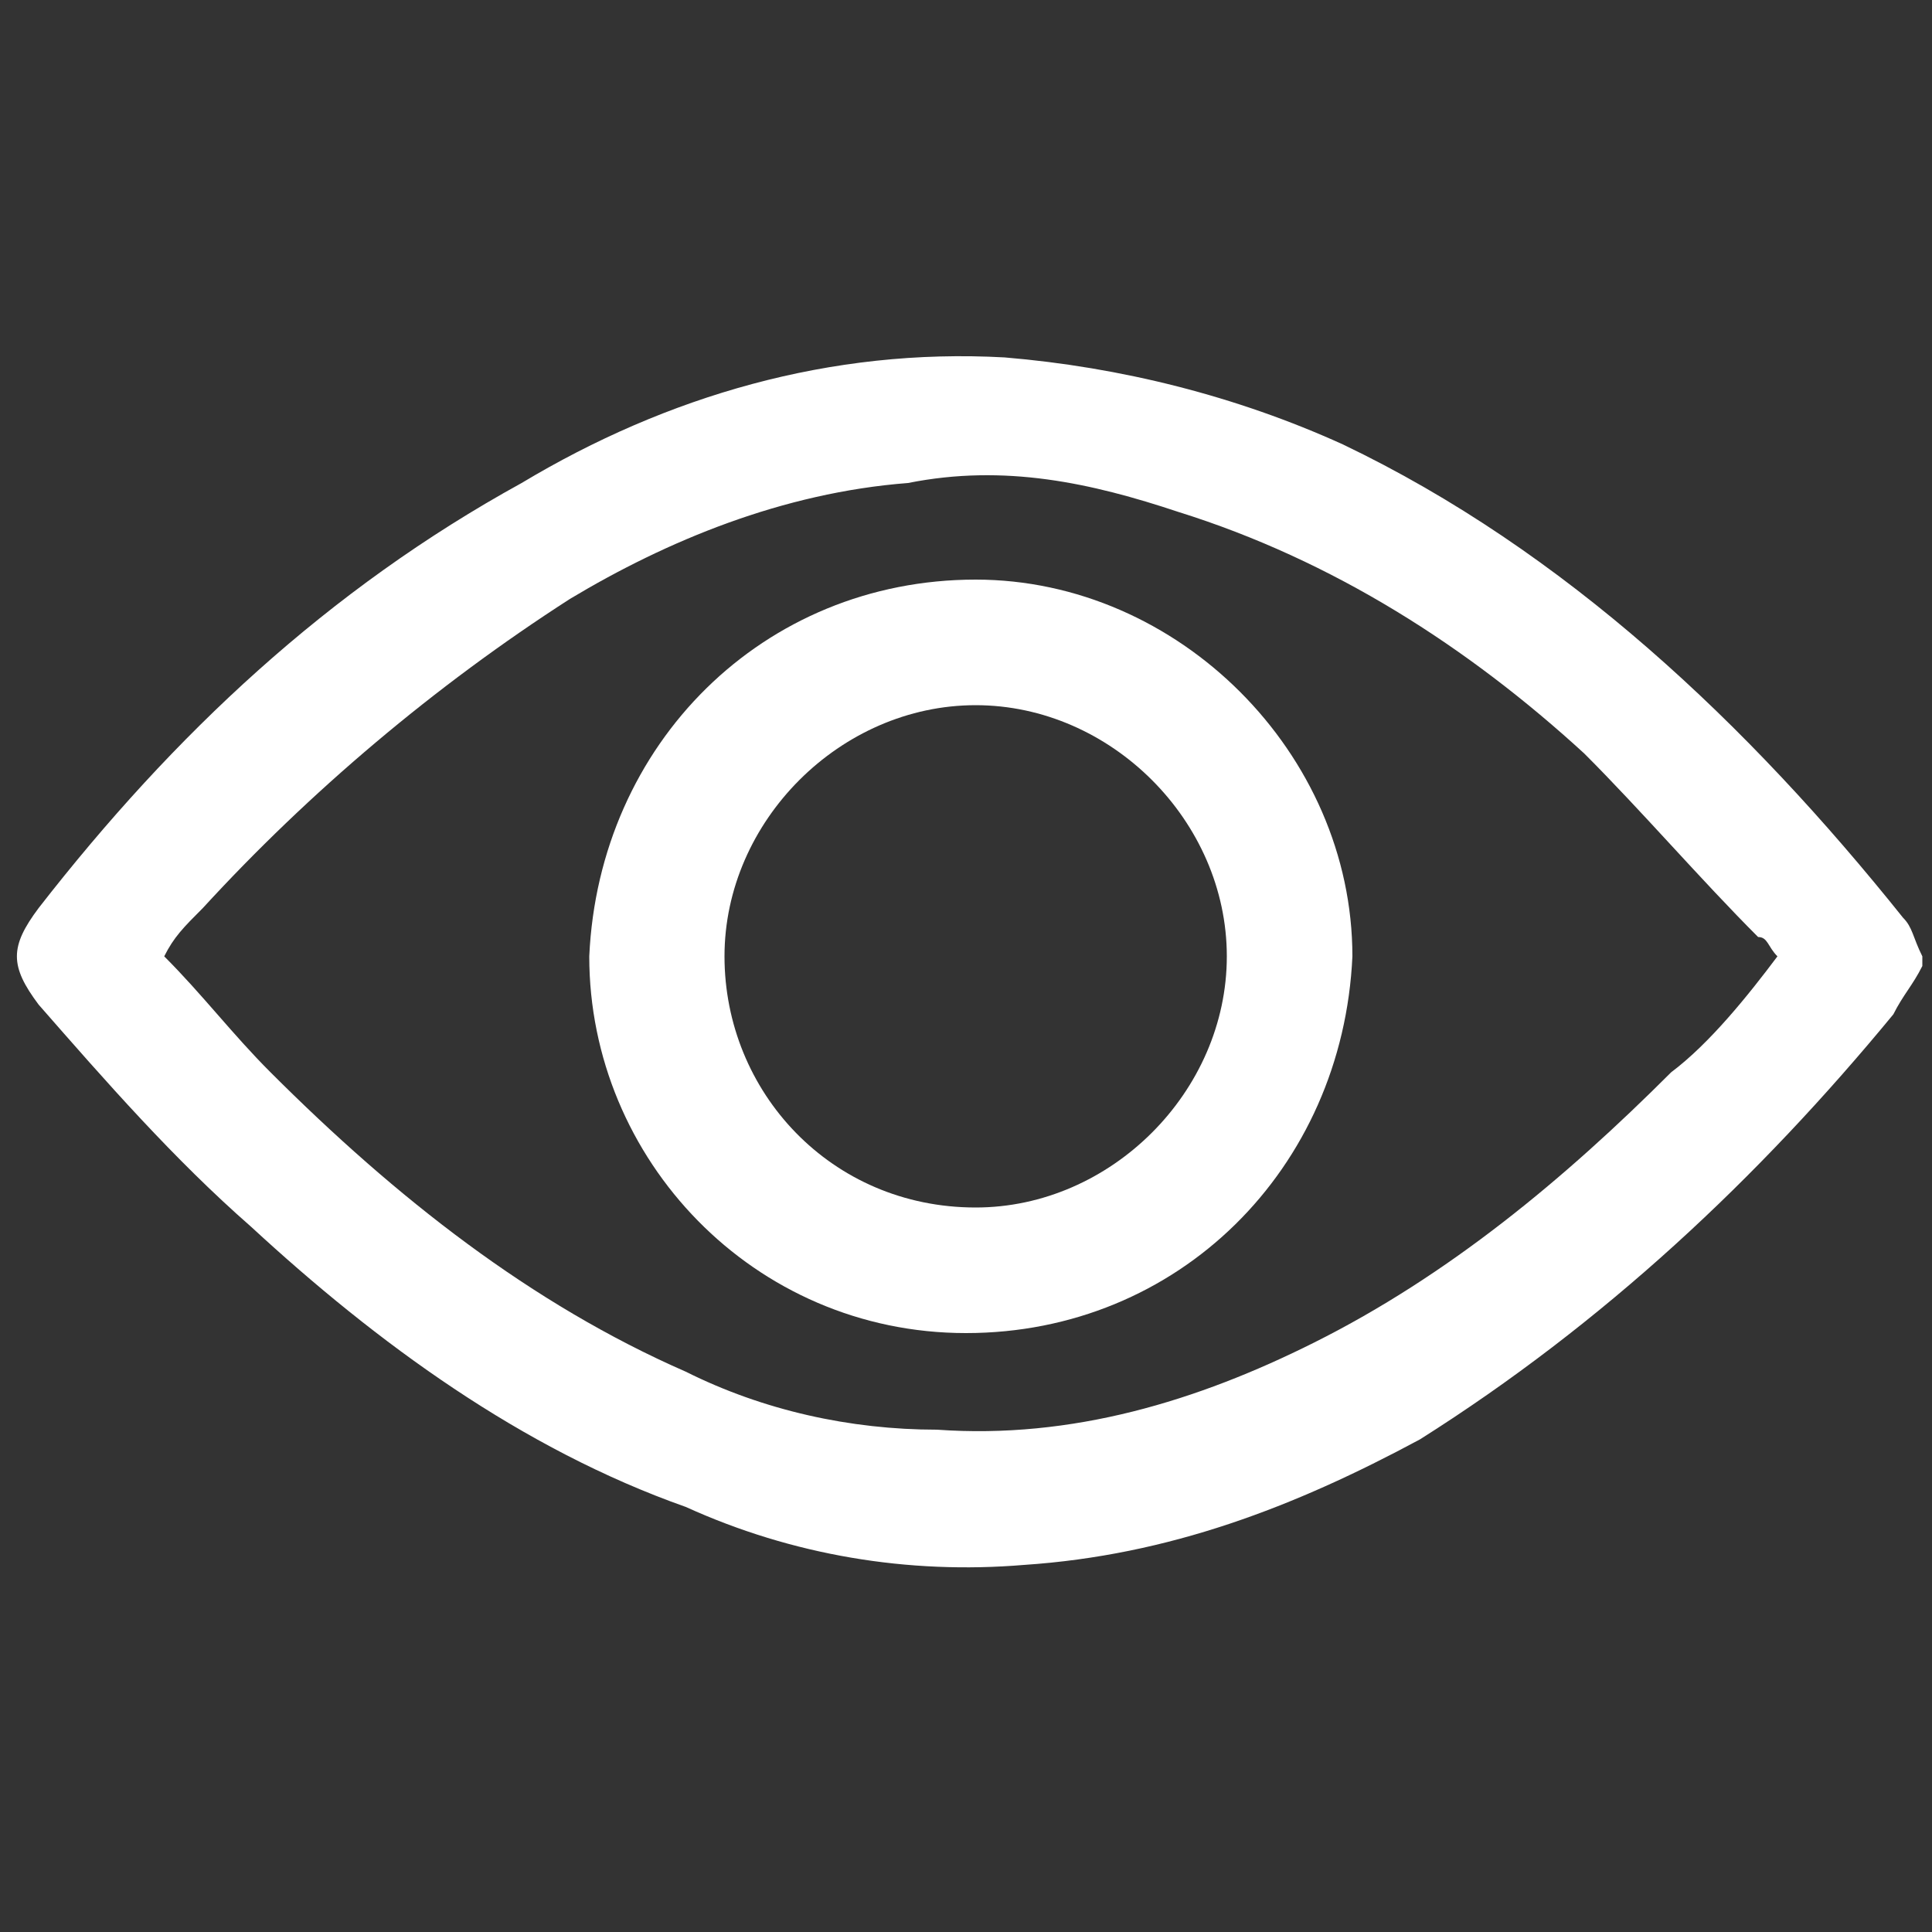 <?xml version="1.0" encoding="utf-8"?>
<!-- Generator: Adobe Illustrator 22.1.0, SVG Export Plug-In . SVG Version: 6.00 Build 0)  -->
<svg version="1.1" id="Capa_1" xmlns="http://www.w3.org/2000/svg" xmlns:xlink="http://www.w3.org/1999/xlink" x="0px" y="0px"
	 viewBox="0 0 20 20" style="enable-background:new 0 0 20 20;" xml:space="preserve">
<rect x="0" y="0" width="20" height="20" fill="#333333" stroke="none"/>
<style type="text/css">
	.st0{fill:#FFFFFF;}
</style>
<path class="st0" d="M19.9,10c-0.1,0.2-0.2,0.3-0.3,0.5c-1.4,1.7-3,3.2-4.9,4.4c-1.3,0.7-2.6,1.2-4.1,1.3c-1.2,0.1-2.4-0.1-3.5-0.6
	c-1.7-0.6-3.2-1.7-4.5-2.9c-0.8-0.7-1.5-1.5-2.2-2.3c-0.3-0.4-0.3-0.6,0-1c1.4-1.8,3-3.3,5-4.4c1.5-0.9,3.2-1.4,5-1.3
	c1.2,0.1,2.4,0.4,3.5,0.9c2.3,1.1,4.2,2.9,5.8,4.9c0.1,0.1,0.1,0.2,0.2,0.4C19.9,9.9,19.9,9.9,19.9,10z M18.4,9.9
	c-0.1-0.1-0.1-0.2-0.2-0.2c-0.6-0.6-1.2-1.3-1.8-1.9c-1.2-1.1-2.6-2-4.2-2.5C11.3,5,10.4,4.8,9.4,5C8.1,5.1,6.9,5.6,5.9,6.2
	c-1.4,0.9-2.7,2-3.8,3.2C1.9,9.6,1.8,9.7,1.7,9.9c0.4,0.4,0.7,0.8,1.1,1.2c1.3,1.3,2.7,2.4,4.3,3.1c0.8,0.4,1.7,0.6,2.6,0.6
	c1.4,0.1,2.7-0.3,3.9-0.9c1.4-0.7,2.6-1.7,3.7-2.8C17.7,10.8,18.1,10.3,18.4,9.9z"/>
<path class="st0" d="M10,13.8c-2.2,0-3.9-1.8-3.9-3.9C6.2,7.7,7.9,6,10.1,6C12.2,6,14,7.8,14,9.9C13.9,12.1,12.2,13.8,10,13.8z
	 M10.1,7.3c-1.4,0-2.6,1.2-2.6,2.6s1.1,2.6,2.6,2.6c1.4,0,2.6-1.2,2.6-2.6C12.7,8.5,11.5,7.3,10.1,7.3z"/>
</svg>
